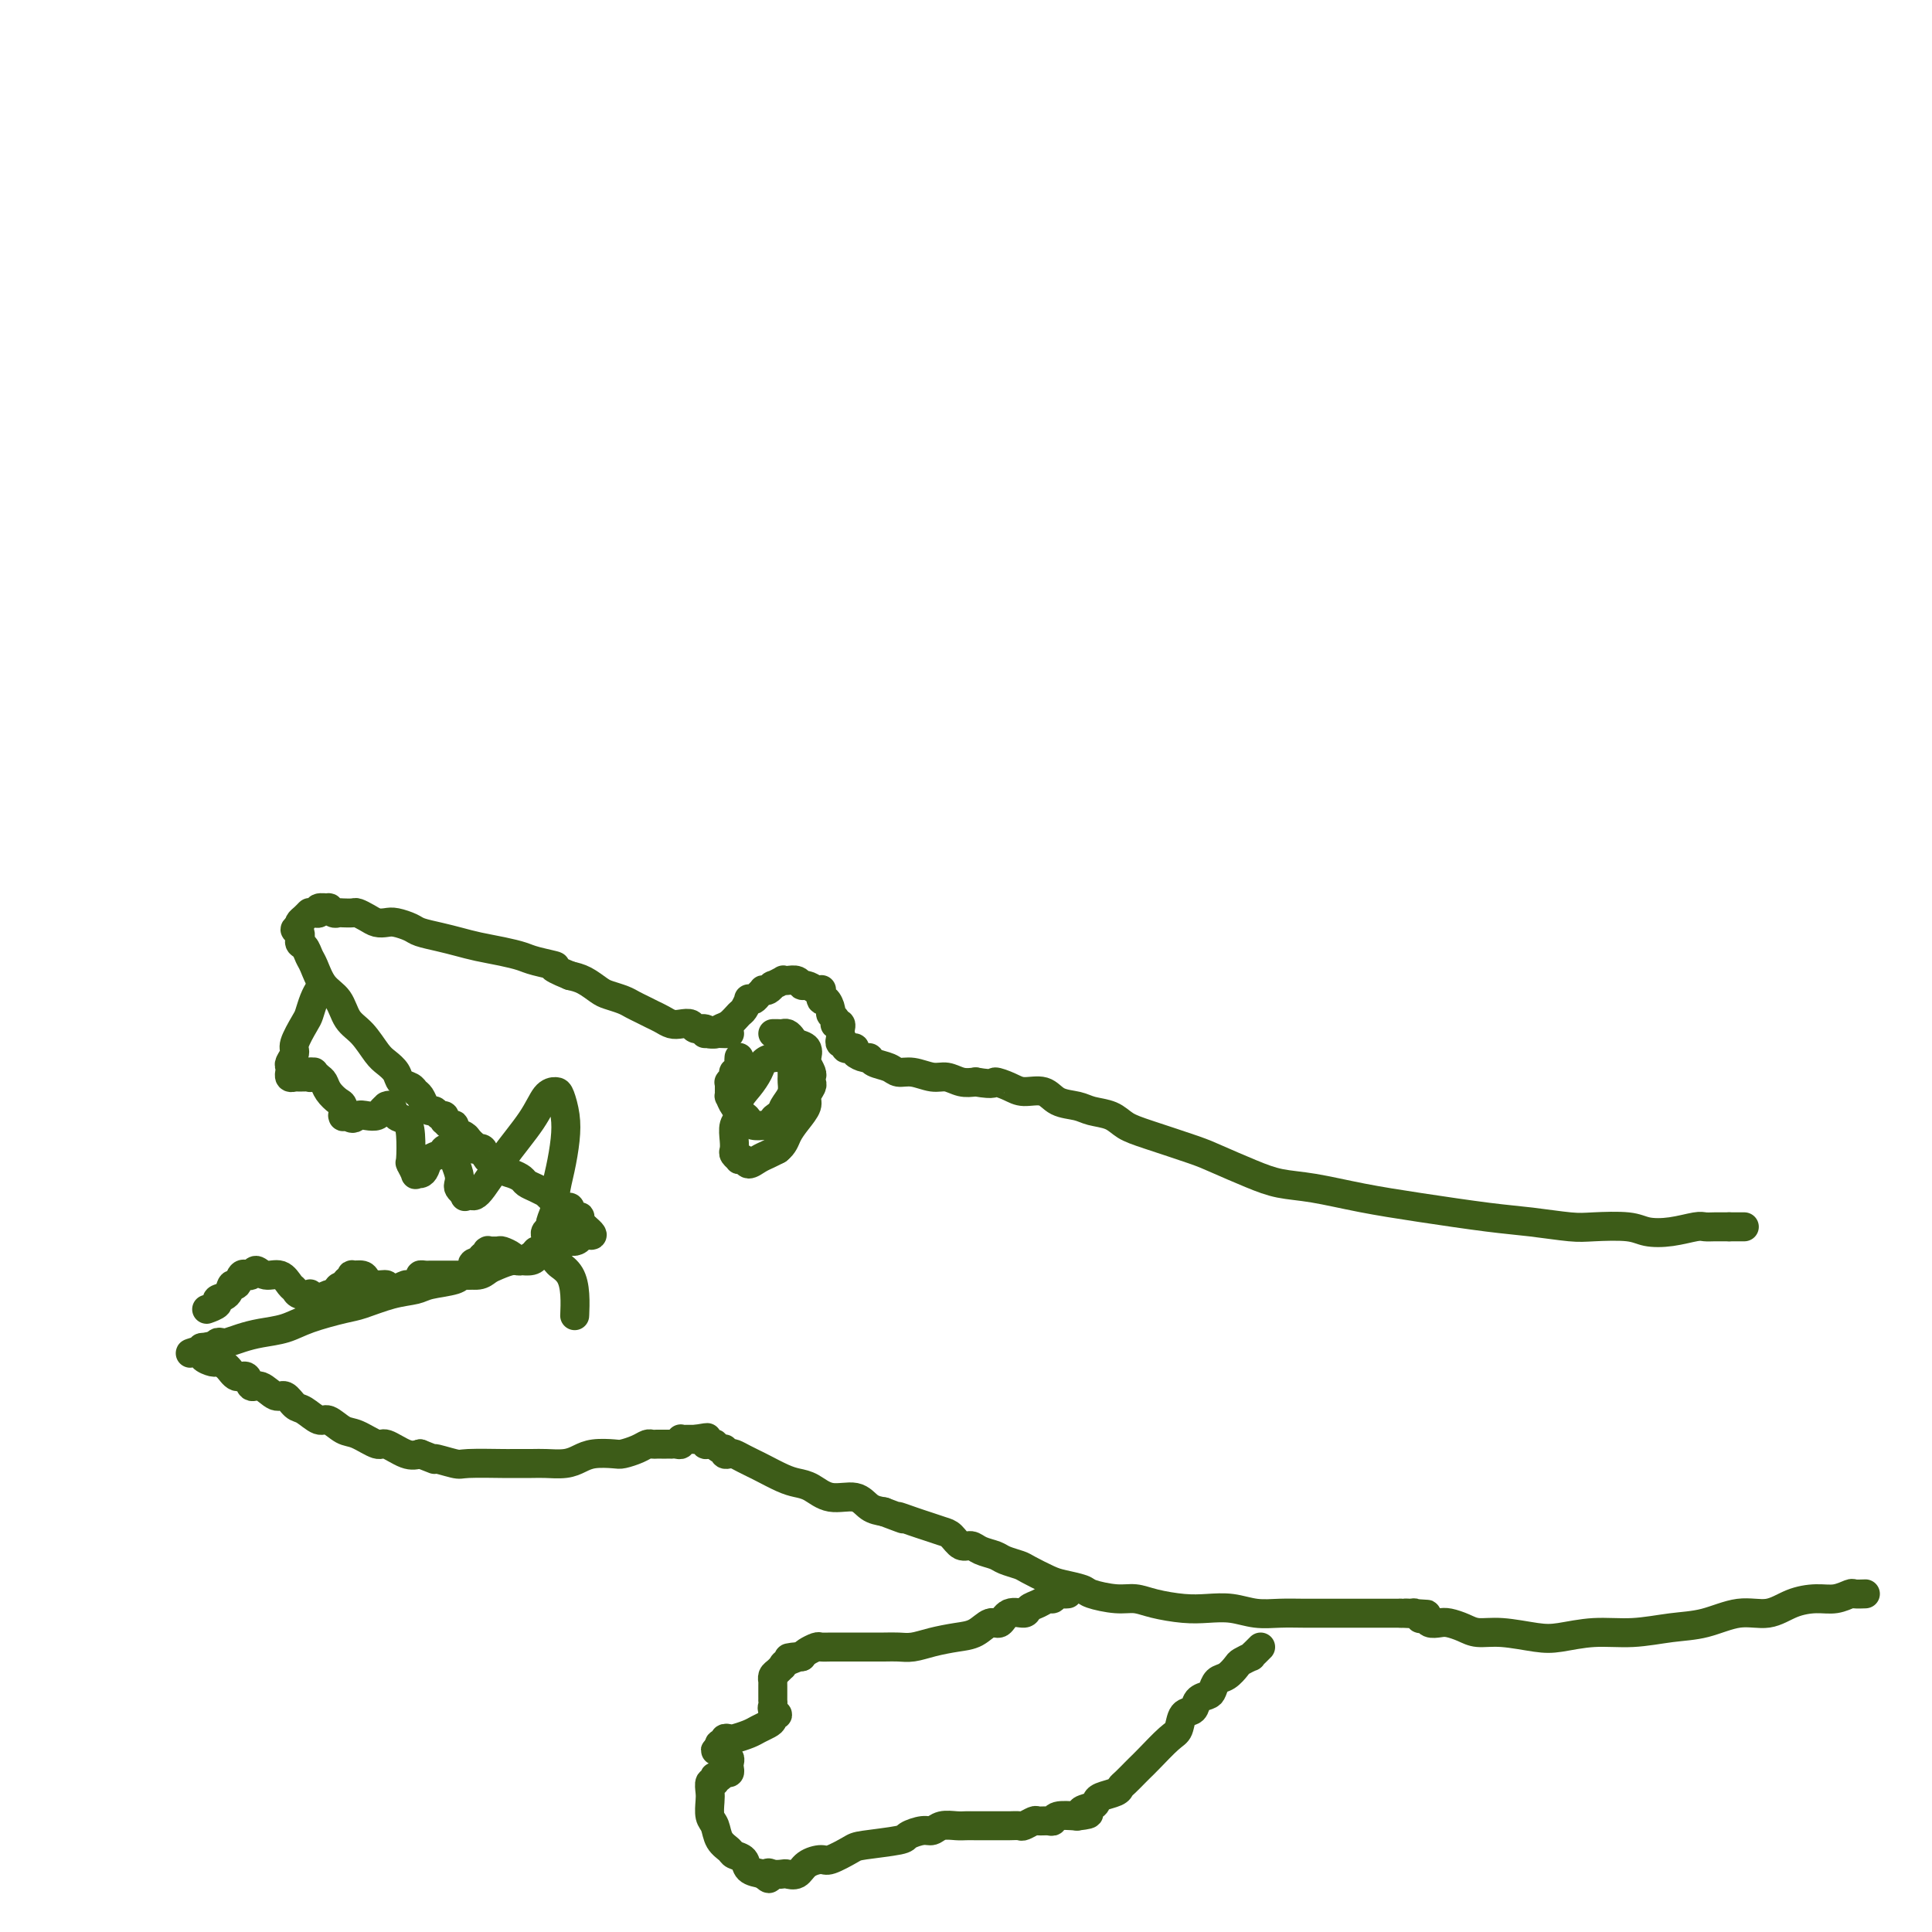 <svg viewBox='0 0 400 400' version='1.1' xmlns='http://www.w3.org/2000/svg' xmlns:xlink='http://www.w3.org/1999/xlink'><g fill='none' stroke='#3D5C18' stroke-width='6' stroke-linecap='round' stroke-linejoin='round'><path d='M146,214c0.000,0.000 0.000,0.000 0,0c-0.000,-0.000 -0.001,-0.000 0,0c0.001,0.000 0.003,0.000 0,0c-0.003,-0.000 -0.011,-0.000 0,0c0.011,0.000 0.041,0.001 0,0c-0.041,-0.001 -0.152,-0.004 0,0c0.152,0.004 0.568,0.013 1,0c0.432,-0.013 0.879,-0.049 1,0c0.121,0.049 -0.084,0.183 0,0c0.084,-0.183 0.457,-0.683 1,-1c0.543,-0.317 1.255,-0.449 2,-1c0.745,-0.551 1.523,-1.520 2,-2c0.477,-0.480 0.652,-0.471 1,-1c0.348,-0.529 0.868,-1.595 1,-2c0.132,-0.405 -0.123,-0.147 0,0c0.123,0.147 0.624,0.184 1,0c0.376,-0.184 0.627,-0.589 1,-1c0.373,-0.411 0.868,-0.827 1,-1c0.132,-0.173 -0.101,-0.103 0,0c0.101,0.103 0.534,0.238 1,0c0.466,-0.238 0.964,-0.848 1,-1c0.036,-0.152 -0.390,0.154 0,0c0.390,-0.154 1.596,-0.769 2,-1c0.404,-0.231 0.005,-0.077 0,0c-0.005,0.077 0.383,0.076 1,0c0.617,-0.076 1.464,-0.226 2,0c0.536,0.226 0.760,0.830 1,1c0.240,0.170 0.497,-0.094 1,0c0.503,0.094 1.251,0.547 2,1'/><path d='M169,205c1.321,0.180 1.123,-0.369 1,0c-0.123,0.369 -0.173,1.657 0,2c0.173,0.343 0.568,-0.258 1,0c0.432,0.258 0.899,1.376 1,2c0.101,0.624 -0.165,0.755 0,1c0.165,0.245 0.762,0.605 1,1c0.238,0.395 0.116,0.827 0,1c-0.116,0.173 -0.227,0.088 0,0c0.227,-0.088 0.792,-0.177 1,0c0.208,0.177 0.060,0.621 0,1c-0.060,0.379 -0.031,0.694 0,1c0.031,0.306 0.063,0.604 0,1c-0.063,0.396 -0.223,0.890 0,1c0.223,0.110 0.829,-0.164 1,0c0.171,0.164 -0.091,0.766 0,1c0.091,0.234 0.536,0.100 1,0c0.464,-0.100 0.949,-0.167 1,0c0.051,0.167 -0.330,0.569 0,1c0.330,0.431 1.372,0.890 2,1c0.628,0.110 0.842,-0.129 1,0c0.158,0.129 0.262,0.627 1,1c0.738,0.373 2.112,0.621 3,1c0.888,0.379 1.291,0.890 2,1c0.709,0.110 1.726,-0.180 3,0c1.274,0.180 2.805,0.832 4,1c1.195,0.168 2.052,-0.147 3,0c0.948,0.147 1.985,0.756 3,1c1.015,0.244 2.007,0.122 3,0'/><path d='M202,224c4.316,0.731 3.605,0.059 4,0c0.395,-0.059 1.894,0.495 3,1c1.106,0.505 1.817,0.962 3,1c1.183,0.038 2.838,-0.341 4,0c1.162,0.341 1.833,1.404 3,2c1.167,0.596 2.831,0.725 4,1c1.169,0.275 1.842,0.697 3,1c1.158,0.303 2.799,0.489 4,1c1.201,0.511 1.961,1.348 3,2c1.039,0.652 2.355,1.120 5,2c2.645,0.880 6.619,2.171 9,3c2.381,0.829 3.171,1.195 5,2c1.829,0.805 4.698,2.050 7,3c2.302,0.950 4.038,1.606 6,2c1.962,0.394 4.149,0.525 7,1c2.851,0.475 6.367,1.294 10,2c3.633,0.706 7.385,1.300 12,2c4.615,0.700 10.093,1.507 14,2c3.907,0.493 6.242,0.671 9,1c2.758,0.329 5.941,0.807 8,1c2.059,0.193 2.996,0.100 5,0c2.004,-0.100 5.075,-0.209 7,0c1.925,0.209 2.704,0.735 4,1c1.296,0.265 3.110,0.267 5,0c1.890,-0.267 3.855,-0.804 5,-1c1.145,-0.196 1.470,-0.053 2,0c0.530,0.053 1.266,0.014 2,0c0.734,-0.014 1.465,-0.004 2,0c0.535,0.004 0.875,0.001 1,0c0.125,-0.001 0.036,-0.000 0,0c-0.036,0.000 -0.018,0.000 0,0'/><path d='M358,254c5.500,0.000 2.750,0.000 0,0'/><path d='M151,214c0.000,-0.000 0.000,-0.000 0,0c-0.000,0.000 -0.000,0.000 0,0c0.000,-0.000 0.000,-0.000 0,0c-0.000,0.000 -0.000,0.000 0,0c0.000,-0.000 0.000,-0.000 0,0c-0.000,0.000 -0.000,0.000 0,0c0.000,-0.000 0.000,-0.000 0,0c-0.000,0.000 -0.000,0.000 0,0c0.000,-0.000 0.001,-0.000 0,0c-0.001,0.000 -0.002,0.000 0,0c0.002,-0.000 0.008,-0.000 0,0c-0.008,0.000 -0.030,0.001 0,0c0.030,-0.001 0.111,-0.004 0,0c-0.111,0.004 -0.415,0.016 -1,0c-0.585,-0.016 -1.451,-0.061 -2,0c-0.549,0.061 -0.780,0.226 -1,0c-0.220,-0.226 -0.429,-0.844 -1,-1c-0.571,-0.156 -1.504,0.151 -2,0c-0.496,-0.151 -0.556,-0.762 -1,-1c-0.444,-0.238 -1.274,-0.105 -2,0c-0.726,0.105 -1.350,0.183 -2,0c-0.650,-0.183 -1.328,-0.626 -2,-1c-0.672,-0.374 -1.339,-0.678 -2,-1c-0.661,-0.322 -1.317,-0.663 -2,-1c-0.683,-0.337 -1.393,-0.671 -2,-1c-0.607,-0.329 -1.110,-0.652 -2,-1c-0.890,-0.348 -2.166,-0.722 -3,-1c-0.834,-0.278 -1.224,-0.459 -2,-1c-0.776,-0.541 -1.936,-1.440 -3,-2c-1.064,-0.560 -2.032,-0.780 -3,-1'/><path d='M118,202c-5.578,-2.262 -3.023,-1.915 -3,-2c0.023,-0.085 -2.485,-0.600 -4,-1c-1.515,-0.400 -2.035,-0.685 -3,-1c-0.965,-0.315 -2.374,-0.662 -4,-1c-1.626,-0.338 -3.470,-0.668 -5,-1c-1.530,-0.332 -2.745,-0.667 -4,-1c-1.255,-0.333 -2.549,-0.664 -4,-1c-1.451,-0.336 -3.060,-0.678 -4,-1c-0.940,-0.322 -1.210,-0.625 -2,-1c-0.790,-0.375 -2.099,-0.822 -3,-1c-0.901,-0.178 -1.392,-0.086 -2,0c-0.608,0.086 -1.332,0.167 -2,0c-0.668,-0.167 -1.278,-0.581 -2,-1c-0.722,-0.419 -1.555,-0.843 -2,-1c-0.445,-0.157 -0.502,-0.046 -1,0c-0.498,0.046 -1.438,0.027 -2,0c-0.562,-0.027 -0.747,-0.061 -1,0c-0.253,0.061 -0.575,0.216 -1,0c-0.425,-0.216 -0.954,-0.804 -1,-1c-0.046,-0.196 0.390,-0.000 0,0c-0.390,0.000 -1.607,-0.196 -2,0c-0.393,0.196 0.039,0.784 0,1c-0.039,0.216 -0.549,0.061 -1,0c-0.451,-0.061 -0.842,-0.027 -1,0c-0.158,0.027 -0.081,0.049 0,0c0.081,-0.049 0.166,-0.168 0,0c-0.166,0.168 -0.583,0.622 -1,1c-0.417,0.378 -0.833,0.679 -1,1c-0.167,0.321 -0.083,0.660 0,1'/><path d='M62,192c-1.844,0.578 -0.453,0.523 0,1c0.453,0.477 -0.031,1.486 0,2c0.031,0.514 0.579,0.534 1,1c0.421,0.466 0.717,1.378 1,2c0.283,0.622 0.554,0.955 1,2c0.446,1.045 1.068,2.801 2,4c0.932,1.199 2.175,1.840 3,3c0.825,1.160 1.233,2.838 2,4c0.767,1.162 1.892,1.807 3,3c1.108,1.193 2.199,2.936 3,4c0.801,1.064 1.314,1.451 2,2c0.686,0.549 1.546,1.259 2,2c0.454,0.741 0.503,1.511 1,2c0.497,0.489 1.443,0.695 2,1c0.557,0.305 0.727,0.707 1,1c0.273,0.293 0.650,0.475 1,1c0.350,0.525 0.672,1.394 1,2c0.328,0.606 0.663,0.951 1,1c0.337,0.049 0.678,-0.198 1,0c0.322,0.198 0.625,0.841 1,1c0.375,0.159 0.822,-0.168 1,0c0.178,0.168 0.086,0.829 0,1c-0.086,0.171 -0.167,-0.148 0,0c0.167,0.148 0.584,0.761 1,1c0.416,0.239 0.833,0.102 1,0c0.167,-0.102 0.083,-0.168 0,0c-0.083,0.168 -0.167,0.571 0,1c0.167,0.429 0.583,0.885 1,1c0.417,0.115 0.833,-0.110 1,0c0.167,0.110 0.083,0.555 0,1'/><path d='M96,236c3.951,3.880 1.828,1.079 1,0c-0.828,-1.079 -0.362,-0.435 0,0c0.362,0.435 0.621,0.660 1,1c0.379,0.340 0.879,0.793 1,1c0.121,0.207 -0.137,0.167 0,0c0.137,-0.167 0.669,-0.462 1,0c0.331,0.462 0.460,1.682 1,2c0.540,0.318 1.492,-0.266 2,0c0.508,0.266 0.572,1.380 1,2c0.428,0.620 1.219,0.744 2,1c0.781,0.256 1.553,0.642 2,1c0.447,0.358 0.567,0.687 1,1c0.433,0.313 1.177,0.608 2,1c0.823,0.392 1.726,0.879 2,1c0.274,0.121 -0.082,-0.125 0,0c0.082,0.125 0.600,0.621 1,1c0.400,0.379 0.681,0.640 1,1c0.319,0.360 0.677,0.818 1,1c0.323,0.182 0.612,0.087 1,0c0.388,-0.087 0.875,-0.168 1,0c0.125,0.168 -0.111,0.584 0,1c0.111,0.416 0.569,0.833 1,1c0.431,0.167 0.834,0.083 1,0c0.166,-0.083 0.096,-0.167 0,0c-0.096,0.167 -0.218,0.583 0,1c0.218,0.417 0.777,0.833 1,1c0.223,0.167 0.112,0.083 0,0'/><path d='M121,254c3.627,2.968 0.195,1.386 -1,1c-1.195,-0.386 -0.155,0.422 0,1c0.155,0.578 -0.577,0.925 -1,1c-0.423,0.075 -0.536,-0.121 -1,0c-0.464,0.121 -1.279,0.558 -2,1c-0.721,0.442 -1.347,0.888 -2,1c-0.653,0.112 -1.333,-0.111 -2,0c-0.667,0.111 -1.320,0.554 -2,1c-0.680,0.446 -1.388,0.894 -2,1c-0.612,0.106 -1.127,-0.130 -2,0c-0.873,0.130 -2.104,0.626 -3,1c-0.896,0.374 -1.458,0.625 -2,1c-0.542,0.375 -1.063,0.874 -2,1c-0.937,0.126 -2.289,-0.122 -3,0c-0.711,0.122 -0.781,0.614 -2,1c-1.219,0.386 -3.586,0.666 -5,1c-1.414,0.334 -1.876,0.722 -3,1c-1.124,0.278 -2.911,0.445 -5,1c-2.089,0.555 -4.481,1.497 -6,2c-1.519,0.503 -2.167,0.568 -4,1c-1.833,0.432 -4.852,1.230 -7,2c-2.148,0.770 -3.426,1.513 -5,2c-1.574,0.487 -3.445,0.718 -5,1c-1.555,0.282 -2.794,0.615 -4,1c-1.206,0.385 -2.378,0.821 -3,1c-0.622,0.179 -0.692,0.099 -1,0c-0.308,-0.099 -0.852,-0.219 -1,0c-0.148,0.219 0.101,0.777 0,1c-0.101,0.223 -0.550,0.112 -1,0'/><path d='M44,279c-8.669,2.316 -2.840,0.606 -1,0c1.840,-0.606 -0.307,-0.107 -1,0c-0.693,0.107 0.070,-0.178 0,0c-0.070,0.178 -0.973,0.818 -1,1c-0.027,0.182 0.822,-0.093 1,0c0.178,0.093 -0.314,0.555 0,1c0.314,0.445 1.436,0.874 2,1c0.564,0.126 0.570,-0.049 1,0c0.430,0.049 1.283,0.323 2,1c0.717,0.677 1.298,1.759 2,2c0.702,0.241 1.525,-0.358 2,0c0.475,0.358 0.603,1.672 1,2c0.397,0.328 1.064,-0.331 2,0c0.936,0.331 2.142,1.652 3,2c0.858,0.348 1.370,-0.277 2,0c0.630,0.277 1.379,1.454 2,2c0.621,0.546 1.112,0.459 2,1c0.888,0.541 2.171,1.708 3,2c0.829,0.292 1.203,-0.292 2,0c0.797,0.292 2.016,1.459 3,2c0.984,0.541 1.733,0.457 3,1c1.267,0.543 3.051,1.712 4,2c0.949,0.288 1.063,-0.307 2,0c0.937,0.307 2.696,1.516 4,2c1.304,0.484 2.152,0.242 3,0'/><path d='M87,301c5.871,2.332 3.048,1.161 3,1c-0.048,-0.161 2.680,0.689 4,1c1.320,0.311 1.234,0.083 3,0c1.766,-0.083 5.386,-0.022 7,0c1.614,0.022 1.223,0.003 2,0c0.777,-0.003 2.724,0.010 4,0c1.276,-0.010 1.883,-0.041 3,0c1.117,0.041 2.745,0.155 4,0c1.255,-0.155 2.135,-0.580 3,-1c0.865,-0.420 1.713,-0.834 3,-1c1.287,-0.166 3.013,-0.083 4,0c0.987,0.083 1.234,0.166 2,0c0.766,-0.166 2.052,-0.580 3,-1c0.948,-0.420 1.560,-0.845 2,-1c0.440,-0.155 0.709,-0.042 1,0c0.291,0.042 0.604,0.011 1,0c0.396,-0.011 0.876,-0.003 1,0c0.124,0.003 -0.108,0.001 0,0c0.108,-0.001 0.554,0.001 1,0c0.446,-0.001 0.890,-0.004 1,0c0.110,0.004 -0.115,0.015 0,0c0.115,-0.015 0.570,-0.057 1,0c0.430,0.057 0.836,0.211 1,0c0.164,-0.211 0.086,-0.789 0,-1c-0.086,-0.211 -0.181,-0.057 0,0c0.181,0.057 0.636,0.015 1,0c0.364,-0.015 0.636,-0.004 1,0c0.364,0.004 0.818,0.001 1,0c0.182,-0.001 0.091,-0.001 0,0'/><path d='M144,298c4.340,-0.757 1.689,-0.150 1,0c-0.689,0.150 0.585,-0.157 1,0c0.415,0.157 -0.030,0.778 0,1c0.030,0.222 0.534,0.044 1,0c0.466,-0.044 0.895,0.044 1,0c0.105,-0.044 -0.112,-0.222 0,0c0.112,0.222 0.554,0.843 1,1c0.446,0.157 0.896,-0.151 1,0c0.104,0.151 -0.137,0.762 0,1c0.137,0.238 0.654,0.104 1,0c0.346,-0.104 0.522,-0.179 1,0c0.478,0.179 1.258,0.612 2,1c0.742,0.388 1.447,0.733 2,1c0.553,0.267 0.954,0.458 2,1c1.046,0.542 2.738,1.436 4,2c1.262,0.564 2.095,0.799 3,1c0.905,0.201 1.883,0.369 3,1c1.117,0.631 2.371,1.726 4,2c1.629,0.274 3.631,-0.272 5,0c1.369,0.272 2.105,1.364 3,2c0.895,0.636 1.947,0.818 3,1'/><path d='M183,313c6.568,2.499 3.489,1.246 3,1c-0.489,-0.246 1.612,0.516 3,1c1.388,0.484 2.063,0.689 3,1c0.937,0.311 2.137,0.727 3,1c0.863,0.273 1.390,0.402 2,1c0.610,0.598 1.303,1.666 2,2c0.697,0.334 1.398,-0.065 2,0c0.602,0.065 1.104,0.594 2,1c0.896,0.406 2.187,0.690 3,1c0.813,0.310 1.150,0.646 2,1c0.850,0.354 2.214,0.725 3,1c0.786,0.275 0.995,0.455 2,1c1.005,0.545 2.807,1.457 4,2c1.193,0.543 1.778,0.719 3,1c1.222,0.281 3.080,0.666 4,1c0.920,0.334 0.902,0.615 2,1c1.098,0.385 3.310,0.874 5,1c1.690,0.126 2.856,-0.111 4,0c1.144,0.111 2.265,0.569 4,1c1.735,0.431 4.084,0.833 6,1c1.916,0.167 3.400,0.097 5,0c1.600,-0.097 3.317,-0.222 5,0c1.683,0.222 3.334,0.792 5,1c1.666,0.208 3.349,0.056 5,0c1.651,-0.056 3.271,-0.015 5,0c1.729,0.015 3.568,0.004 5,0c1.432,-0.004 2.456,-0.001 4,0c1.544,0.001 3.608,0.000 5,0c1.392,-0.000 2.112,-0.000 3,0c0.888,0.000 1.944,0.000 3,0'/><path d='M290,334c9.592,0.460 4.072,0.109 2,0c-2.072,-0.109 -0.696,0.022 0,0c0.696,-0.022 0.710,-0.198 1,0c0.290,0.198 0.854,0.771 1,1c0.146,0.229 -0.128,0.113 0,0c0.128,-0.113 0.656,-0.224 1,0c0.344,0.224 0.503,0.782 1,1c0.497,0.218 1.333,0.096 2,0c0.667,-0.096 1.164,-0.166 2,0c0.836,0.166 2.009,0.567 3,1c0.991,0.433 1.798,0.897 3,1c1.202,0.103 2.797,-0.153 5,0c2.203,0.153 5.014,0.717 7,1c1.986,0.283 3.148,0.284 5,0c1.852,-0.284 4.395,-0.855 7,-1c2.605,-0.145 5.273,0.135 8,0c2.727,-0.135 5.512,-0.684 8,-1c2.488,-0.316 4.678,-0.400 7,-1c2.322,-0.600 4.774,-1.715 7,-2c2.226,-0.285 4.225,0.260 6,0c1.775,-0.260 3.325,-1.323 5,-2c1.675,-0.677 3.476,-0.966 5,-1c1.524,-0.034 2.773,0.187 4,0c1.227,-0.187 2.432,-0.782 3,-1c0.568,-0.218 0.499,-0.059 1,0c0.501,0.059 1.572,0.017 2,0c0.428,-0.017 0.214,-0.008 0,0'/><path d='M221,330c-0.000,0.000 -0.000,0.000 0,0c0.000,-0.000 0.001,-0.000 0,0c-0.001,0.000 -0.003,0.000 0,0c0.003,-0.000 0.012,-0.001 0,0c-0.012,0.001 -0.045,0.004 0,0c0.045,-0.004 0.167,-0.016 0,0c-0.167,0.016 -0.625,0.060 -1,0c-0.375,-0.060 -0.668,-0.224 -1,0c-0.332,0.224 -0.703,0.835 -1,1c-0.297,0.165 -0.520,-0.116 -1,0c-0.480,0.116 -1.217,0.627 -2,1c-0.783,0.373 -1.613,0.606 -2,1c-0.387,0.394 -0.333,0.950 -1,1c-0.667,0.050 -2.056,-0.404 -3,0c-0.944,0.404 -1.441,1.666 -2,2c-0.559,0.334 -1.178,-0.261 -2,0c-0.822,0.261 -1.848,1.376 -3,2c-1.152,0.624 -2.432,0.756 -4,1c-1.568,0.244 -3.425,0.601 -5,1c-1.575,0.399 -2.868,0.839 -4,1c-1.132,0.161 -2.103,0.043 -3,0c-0.897,-0.043 -1.720,-0.012 -3,0c-1.280,0.012 -3.015,0.003 -4,0c-0.985,-0.003 -1.218,-0.002 -2,0c-0.782,0.002 -2.111,0.003 -3,0c-0.889,-0.003 -1.338,-0.012 -2,0c-0.662,0.012 -1.538,0.044 -2,0c-0.462,-0.044 -0.509,-0.166 -1,0c-0.491,0.166 -1.426,0.619 -2,1c-0.574,0.381 -0.787,0.691 -1,1'/><path d='M166,343c-5.073,0.575 -1.754,0.014 -1,0c0.754,-0.014 -1.056,0.521 -2,1c-0.944,0.479 -1.024,0.903 -1,1c0.024,0.097 0.150,-0.132 0,0c-0.150,0.132 -0.576,0.627 -1,1c-0.424,0.373 -0.846,0.625 -1,1c-0.154,0.375 -0.041,0.874 0,1c0.041,0.126 0.011,-0.120 0,0c-0.011,0.120 -0.003,0.606 0,1c0.003,0.394 0.001,0.697 0,1c-0.001,0.303 -0.002,0.606 0,1c0.002,0.394 0.005,0.880 0,1c-0.005,0.120 -0.019,-0.126 0,0c0.019,0.126 0.072,0.625 0,1c-0.072,0.375 -0.270,0.625 0,1c0.270,0.375 1.008,0.874 1,1c-0.008,0.126 -0.763,-0.121 -1,0c-0.237,0.121 0.045,0.611 0,1c-0.045,0.389 -0.417,0.679 -1,1c-0.583,0.321 -1.376,0.673 -2,1c-0.624,0.327 -1.080,0.627 -2,1c-0.920,0.373 -2.303,0.817 -3,1c-0.697,0.183 -0.709,0.104 -1,0c-0.291,-0.104 -0.862,-0.234 -1,0c-0.138,0.234 0.155,0.832 0,1c-0.155,0.168 -0.759,-0.095 -1,0c-0.241,0.095 -0.121,0.547 0,1'/><path d='M149,362c-1.839,1.038 -0.436,0.134 0,0c0.436,-0.134 -0.093,0.503 0,1c0.093,0.497 0.809,0.854 1,1c0.191,0.146 -0.144,0.082 0,0c0.144,-0.082 0.768,-0.181 1,0c0.232,0.181 0.074,0.641 0,1c-0.074,0.359 -0.062,0.618 0,1c0.062,0.382 0.174,0.886 0,1c-0.174,0.114 -0.634,-0.161 -1,0c-0.366,0.161 -0.638,0.760 -1,1c-0.362,0.240 -0.815,0.123 -1,0c-0.185,-0.123 -0.102,-0.252 0,0c0.102,0.252 0.223,0.887 0,1c-0.223,0.113 -0.788,-0.294 -1,0c-0.212,0.294 -0.069,1.290 0,2c0.069,0.710 0.064,1.136 0,2c-0.064,0.864 -0.187,2.168 0,3c0.187,0.832 0.684,1.192 1,2c0.316,0.808 0.450,2.066 1,3c0.550,0.934 1.515,1.546 2,2c0.485,0.454 0.491,0.751 1,1c0.509,0.249 1.522,0.452 2,1c0.478,0.548 0.422,1.442 1,2c0.578,0.558 1.789,0.779 3,1'/><path d='M158,388c1.898,1.857 1.142,0.499 1,0c-0.142,-0.499 0.331,-0.140 1,0c0.669,0.140 1.534,0.061 2,0c0.466,-0.061 0.531,-0.106 1,0c0.469,0.106 1.341,0.361 2,0c0.659,-0.361 1.106,-1.340 2,-2c0.894,-0.660 2.237,-1.003 3,-1c0.763,0.003 0.948,0.352 2,0c1.052,-0.352 2.971,-1.405 4,-2c1.029,-0.595 1.168,-0.733 3,-1c1.832,-0.267 5.357,-0.664 7,-1c1.643,-0.336 1.402,-0.612 2,-1c0.598,-0.388 2.033,-0.889 3,-1c0.967,-0.111 1.465,0.166 2,0c0.535,-0.166 1.106,-0.777 2,-1c0.894,-0.223 2.112,-0.060 3,0c0.888,0.060 1.445,0.016 2,0c0.555,-0.016 1.108,-0.005 2,0c0.892,0.005 2.122,0.002 3,0c0.878,-0.002 1.405,-0.004 2,0c0.595,0.004 1.258,0.015 2,0c0.742,-0.015 1.565,-0.057 2,0c0.435,0.057 0.484,0.212 1,0c0.516,-0.212 1.498,-0.793 2,-1c0.502,-0.207 0.524,-0.042 1,0c0.476,0.042 1.406,-0.040 2,0c0.594,0.040 0.852,0.203 1,0c0.148,-0.203 0.185,-0.772 1,-1c0.815,-0.228 2.407,-0.114 4,0'/><path d='M223,376c4.452,-0.488 1.582,-0.708 1,-1c-0.582,-0.292 1.126,-0.656 2,-1c0.874,-0.344 0.916,-0.669 1,-1c0.084,-0.331 0.211,-0.670 1,-1c0.789,-0.330 2.238,-0.651 3,-1c0.762,-0.349 0.835,-0.724 1,-1c0.165,-0.276 0.422,-0.452 1,-1c0.578,-0.548 1.479,-1.468 2,-2c0.521,-0.532 0.663,-0.675 1,-1c0.337,-0.325 0.868,-0.831 2,-2c1.132,-1.169 2.866,-2.999 4,-4c1.134,-1.001 1.670,-1.171 2,-2c0.330,-0.829 0.456,-2.315 1,-3c0.544,-0.685 1.507,-0.569 2,-1c0.493,-0.431 0.516,-1.410 1,-2c0.484,-0.590 1.429,-0.792 2,-1c0.571,-0.208 0.768,-0.423 1,-1c0.232,-0.577 0.501,-1.518 1,-2c0.499,-0.482 1.229,-0.507 2,-1c0.771,-0.493 1.582,-1.455 2,-2c0.418,-0.545 0.441,-0.671 1,-1c0.559,-0.329 1.652,-0.859 2,-1c0.348,-0.141 -0.051,0.106 0,0c0.051,-0.106 0.552,-0.567 1,-1c0.448,-0.433 0.842,-0.838 1,-1c0.158,-0.162 0.079,-0.081 0,0'/><path d='M43,271c-0.000,0.000 -0.000,0.000 0,0c0.000,-0.000 0.001,-0.000 0,0c-0.001,0.000 -0.002,0.001 0,0c0.002,-0.001 0.009,-0.003 0,0c-0.009,0.003 -0.032,0.012 0,0c0.032,-0.012 0.121,-0.043 0,0c-0.121,0.043 -0.450,0.161 0,0c0.450,-0.161 1.679,-0.601 2,-1c0.321,-0.399 -0.265,-0.755 0,-1c0.265,-0.245 1.381,-0.377 2,-1c0.619,-0.623 0.739,-1.736 1,-2c0.261,-0.264 0.661,0.323 1,0c0.339,-0.323 0.615,-1.556 1,-2c0.385,-0.444 0.879,-0.101 1,0c0.121,0.101 -0.130,-0.041 0,0c0.130,0.041 0.640,0.267 1,0c0.360,-0.267 0.569,-1.025 1,-1c0.431,0.025 1.084,0.833 2,1c0.916,0.167 2.095,-0.309 3,0c0.905,0.309 1.535,1.402 2,2c0.465,0.598 0.765,0.700 1,1c0.235,0.300 0.405,0.798 1,1c0.595,0.202 1.614,0.106 2,0c0.386,-0.106 0.140,-0.224 0,0c-0.140,0.224 -0.175,0.788 0,1c0.175,0.212 0.558,0.071 1,0c0.442,-0.071 0.943,-0.070 1,0c0.057,0.070 -0.331,0.211 0,0c0.331,-0.211 1.380,-0.775 2,-1c0.620,-0.225 0.810,-0.113 1,0'/><path d='M69,268c2.653,0.590 1.286,-0.434 1,-1c-0.286,-0.566 0.510,-0.673 1,-1c0.490,-0.327 0.674,-0.873 1,-1c0.326,-0.127 0.794,0.165 1,0c0.206,-0.165 0.152,-0.786 0,-1c-0.152,-0.214 -0.401,-0.020 0,0c0.401,0.020 1.452,-0.135 2,0c0.548,0.135 0.594,0.558 1,1c0.406,0.442 1.171,0.903 2,1c0.829,0.097 1.723,-0.169 2,0c0.277,0.169 -0.062,0.773 0,1c0.062,0.227 0.526,0.076 1,0c0.474,-0.076 0.958,-0.076 1,0c0.042,0.076 -0.357,0.227 0,0c0.357,-0.227 1.472,-0.831 2,-1c0.528,-0.169 0.471,0.098 1,0c0.529,-0.098 1.644,-0.562 2,-1c0.356,-0.438 -0.046,-0.849 0,-1c0.046,-0.151 0.542,-0.040 1,0c0.458,0.040 0.878,0.011 1,0c0.122,-0.011 -0.056,-0.003 0,0c0.056,0.003 0.345,0.001 1,0c0.655,-0.001 1.676,-0.000 2,0c0.324,0.000 -0.049,0.000 0,0c0.049,-0.000 0.518,-0.000 1,0c0.482,0.000 0.976,0.000 1,0c0.024,-0.000 -0.422,-0.000 0,0c0.422,0.000 1.711,0.000 3,0'/><path d='M97,264c3.890,-0.410 1.617,-1.434 1,-2c-0.617,-0.566 0.424,-0.673 1,-1c0.576,-0.327 0.688,-0.872 1,-1c0.312,-0.128 0.823,0.162 1,0c0.177,-0.162 0.021,-0.776 0,-1c-0.021,-0.224 0.092,-0.057 0,0c-0.092,0.057 -0.390,0.005 0,0c0.390,-0.005 1.468,0.037 2,0c0.532,-0.037 0.519,-0.154 1,0c0.481,0.154 1.456,0.578 2,1c0.544,0.422 0.658,0.842 1,1c0.342,0.158 0.914,0.052 1,0c0.086,-0.052 -0.313,-0.052 0,0c0.313,0.052 1.340,0.156 2,0c0.660,-0.156 0.954,-0.571 1,-1c0.046,-0.429 -0.158,-0.873 0,-1c0.158,-0.127 0.676,0.061 1,0c0.324,-0.061 0.455,-0.373 1,0c0.545,0.373 1.505,1.432 2,2c0.495,0.568 0.525,0.647 1,1c0.475,0.353 1.395,0.981 2,2c0.605,1.019 0.894,2.428 1,4c0.106,1.572 0.030,3.306 0,4c-0.030,0.694 -0.015,0.347 0,0'/><path d='M66,205c-0.002,0.003 -0.003,0.006 0,0c0.003,-0.006 0.012,-0.019 0,0c-0.012,0.019 -0.043,0.072 0,0c0.043,-0.072 0.161,-0.269 0,0c-0.161,0.269 -0.603,1.002 -1,2c-0.397,0.998 -0.751,2.260 -1,3c-0.249,0.740 -0.392,0.957 -1,2c-0.608,1.043 -1.680,2.910 -2,4c-0.320,1.090 0.111,1.401 0,2c-0.111,0.599 -0.763,1.485 -1,2c-0.237,0.515 -0.060,0.660 0,1c0.060,0.340 0.004,0.876 0,1c-0.004,0.124 0.045,-0.163 0,0c-0.045,0.163 -0.184,0.777 0,1c0.184,0.223 0.689,0.056 1,0c0.311,-0.056 0.427,-0.001 1,0c0.573,0.001 1.603,-0.053 2,0c0.397,0.053 0.162,0.214 0,0c-0.162,-0.214 -0.250,-0.801 0,-1c0.250,-0.199 0.840,-0.009 1,0c0.160,0.009 -0.108,-0.162 0,0c0.108,0.162 0.593,0.658 1,1c0.407,0.342 0.736,0.530 1,1c0.264,0.470 0.463,1.222 1,2c0.537,0.778 1.411,1.581 2,2c0.589,0.419 0.893,0.452 1,1c0.107,0.548 0.018,1.611 0,2c-0.018,0.389 0.033,0.105 0,0c-0.033,-0.105 -0.152,-0.030 0,0c0.152,0.030 0.576,0.015 1,0'/><path d='M72,231c1.135,1.086 1.471,0.301 2,0c0.529,-0.301 1.251,-0.119 2,0c0.749,0.119 1.524,0.174 2,0c0.476,-0.174 0.651,-0.575 1,-1c0.349,-0.425 0.871,-0.872 1,-1c0.129,-0.128 -0.133,0.063 0,0c0.133,-0.063 0.663,-0.381 1,0c0.337,0.381 0.482,1.459 1,2c0.518,0.541 1.411,0.545 2,1c0.589,0.455 0.875,1.362 1,3c0.125,1.638 0.089,4.009 0,5c-0.089,0.991 -0.231,0.603 0,1c0.231,0.397 0.834,1.578 1,2c0.166,0.422 -0.107,0.086 0,0c0.107,-0.086 0.593,0.078 1,0c0.407,-0.078 0.736,-0.399 1,-1c0.264,-0.601 0.462,-1.481 1,-2c0.538,-0.519 1.415,-0.676 2,-1c0.585,-0.324 0.879,-0.815 1,-1c0.121,-0.185 0.070,-0.062 0,0c-0.070,0.062 -0.159,0.065 0,0c0.159,-0.065 0.565,-0.196 1,0c0.435,0.196 0.901,0.721 1,1c0.099,0.279 -0.167,0.312 0,1c0.167,0.688 0.766,2.030 1,3c0.234,0.970 0.101,1.569 0,2c-0.101,0.431 -0.172,0.695 0,1c0.172,0.305 0.586,0.653 1,1'/><path d='M96,247c0.575,1.415 0.013,0.452 0,0c-0.013,-0.452 0.524,-0.394 1,0c0.476,0.394 0.891,1.125 2,0c1.109,-1.125 2.913,-4.104 5,-7c2.087,-2.896 4.458,-5.707 6,-8c1.542,-2.293 2.256,-4.068 3,-5c0.744,-0.932 1.517,-1.020 2,-1c0.483,0.020 0.675,0.148 1,1c0.325,0.852 0.782,2.429 1,4c0.218,1.571 0.198,3.135 0,5c-0.198,1.865 -0.574,4.030 -1,6c-0.426,1.970 -0.903,3.746 -1,5c-0.097,1.254 0.184,1.985 0,3c-0.184,1.015 -0.834,2.314 -1,3c-0.166,0.686 0.151,0.758 0,1c-0.151,0.242 -0.769,0.652 -1,1c-0.231,0.348 -0.076,0.633 0,1c0.076,0.367 0.073,0.817 0,1c-0.073,0.183 -0.215,0.101 0,0c0.215,-0.101 0.789,-0.219 1,0c0.211,0.219 0.060,0.777 0,1c-0.060,0.223 -0.030,0.112 0,0'/><path d='M153,219c0.000,-0.000 0.000,-0.001 0,0c-0.000,0.001 -0.000,0.003 0,0c0.000,-0.003 0.001,-0.012 0,0c-0.001,0.012 -0.004,0.046 0,0c0.004,-0.046 0.015,-0.171 0,0c-0.015,0.171 -0.056,0.637 0,1c0.056,0.363 0.207,0.623 0,1c-0.207,0.377 -0.774,0.872 -1,1c-0.226,0.128 -0.113,-0.110 0,0c0.113,0.110 0.226,0.568 0,1c-0.226,0.432 -0.793,0.838 -1,1c-0.207,0.162 -0.056,0.081 0,0c0.056,-0.081 0.015,-0.161 0,0c-0.015,0.161 -0.005,0.563 0,1c0.005,0.437 0.004,0.908 0,1c-0.004,0.092 -0.011,-0.197 0,0c0.011,0.197 0.041,0.880 0,1c-0.041,0.120 -0.152,-0.322 0,0c0.152,0.322 0.566,1.410 1,2c0.434,0.590 0.888,0.684 1,1c0.112,0.316 -0.120,0.855 0,1c0.120,0.145 0.590,-0.105 1,0c0.410,0.105 0.759,0.565 1,1c0.241,0.435 0.375,0.846 1,1c0.625,0.154 1.740,0.052 2,0c0.260,-0.052 -0.334,-0.053 0,0c0.334,0.053 1.595,0.158 2,0c0.405,-0.158 -0.045,-0.581 0,-1c0.045,-0.419 0.584,-0.834 1,-1c0.416,-0.166 0.708,-0.083 1,0'/><path d='M162,231c0.884,-0.439 0.093,-0.537 0,-1c-0.093,-0.463 0.511,-1.291 1,-2c0.489,-0.709 0.863,-1.299 1,-2c0.137,-0.701 0.036,-1.511 0,-2c-0.036,-0.489 -0.009,-0.656 0,-1c0.009,-0.344 -0.002,-0.867 0,-1c0.002,-0.133 0.016,0.122 0,0c-0.016,-0.122 -0.061,-0.621 0,-1c0.061,-0.379 0.228,-0.637 0,-1c-0.228,-0.363 -0.851,-0.830 -1,-1c-0.149,-0.170 0.178,-0.043 0,0c-0.178,0.043 -0.859,0.003 -1,0c-0.141,-0.003 0.258,0.033 0,0c-0.258,-0.033 -1.173,-0.133 -2,0c-0.827,0.133 -1.565,0.501 -2,1c-0.435,0.499 -0.565,1.130 -1,2c-0.435,0.870 -1.174,1.980 -2,3c-0.826,1.020 -1.738,1.951 -2,3c-0.262,1.049 0.125,2.217 0,3c-0.125,0.783 -0.761,1.180 -1,2c-0.239,0.820 -0.079,2.062 0,3c0.079,0.938 0.077,1.571 0,2c-0.077,0.429 -0.229,0.656 0,1c0.229,0.344 0.838,0.807 1,1c0.162,0.193 -0.122,0.115 0,0c0.122,-0.115 0.652,-0.268 1,0c0.348,0.268 0.516,0.959 1,1c0.484,0.041 1.284,-0.566 2,-1c0.716,-0.434 1.347,-0.695 2,-1c0.653,-0.305 1.326,-0.652 2,-1'/><path d='M161,238c1.294,-1.004 1.527,-2.013 2,-3c0.473,-0.987 1.184,-1.952 2,-3c0.816,-1.048 1.735,-2.179 2,-3c0.265,-0.821 -0.124,-1.332 0,-2c0.124,-0.668 0.762,-1.492 1,-2c0.238,-0.508 0.077,-0.698 0,-1c-0.077,-0.302 -0.072,-0.715 0,-1c0.072,-0.285 0.209,-0.444 0,-1c-0.209,-0.556 -0.763,-1.511 -1,-2c-0.237,-0.489 -0.158,-0.513 0,-1c0.158,-0.487 0.393,-1.437 0,-2c-0.393,-0.563 -1.415,-0.739 -2,-1c-0.585,-0.261 -0.735,-0.606 -1,-1c-0.265,-0.394 -0.646,-0.838 -1,-1c-0.354,-0.162 -0.683,-0.044 -1,0c-0.317,0.044 -0.624,0.012 -1,0c-0.376,-0.012 -0.822,-0.003 -1,0c-0.178,0.003 -0.089,0.002 0,0'/></g>
</svg>